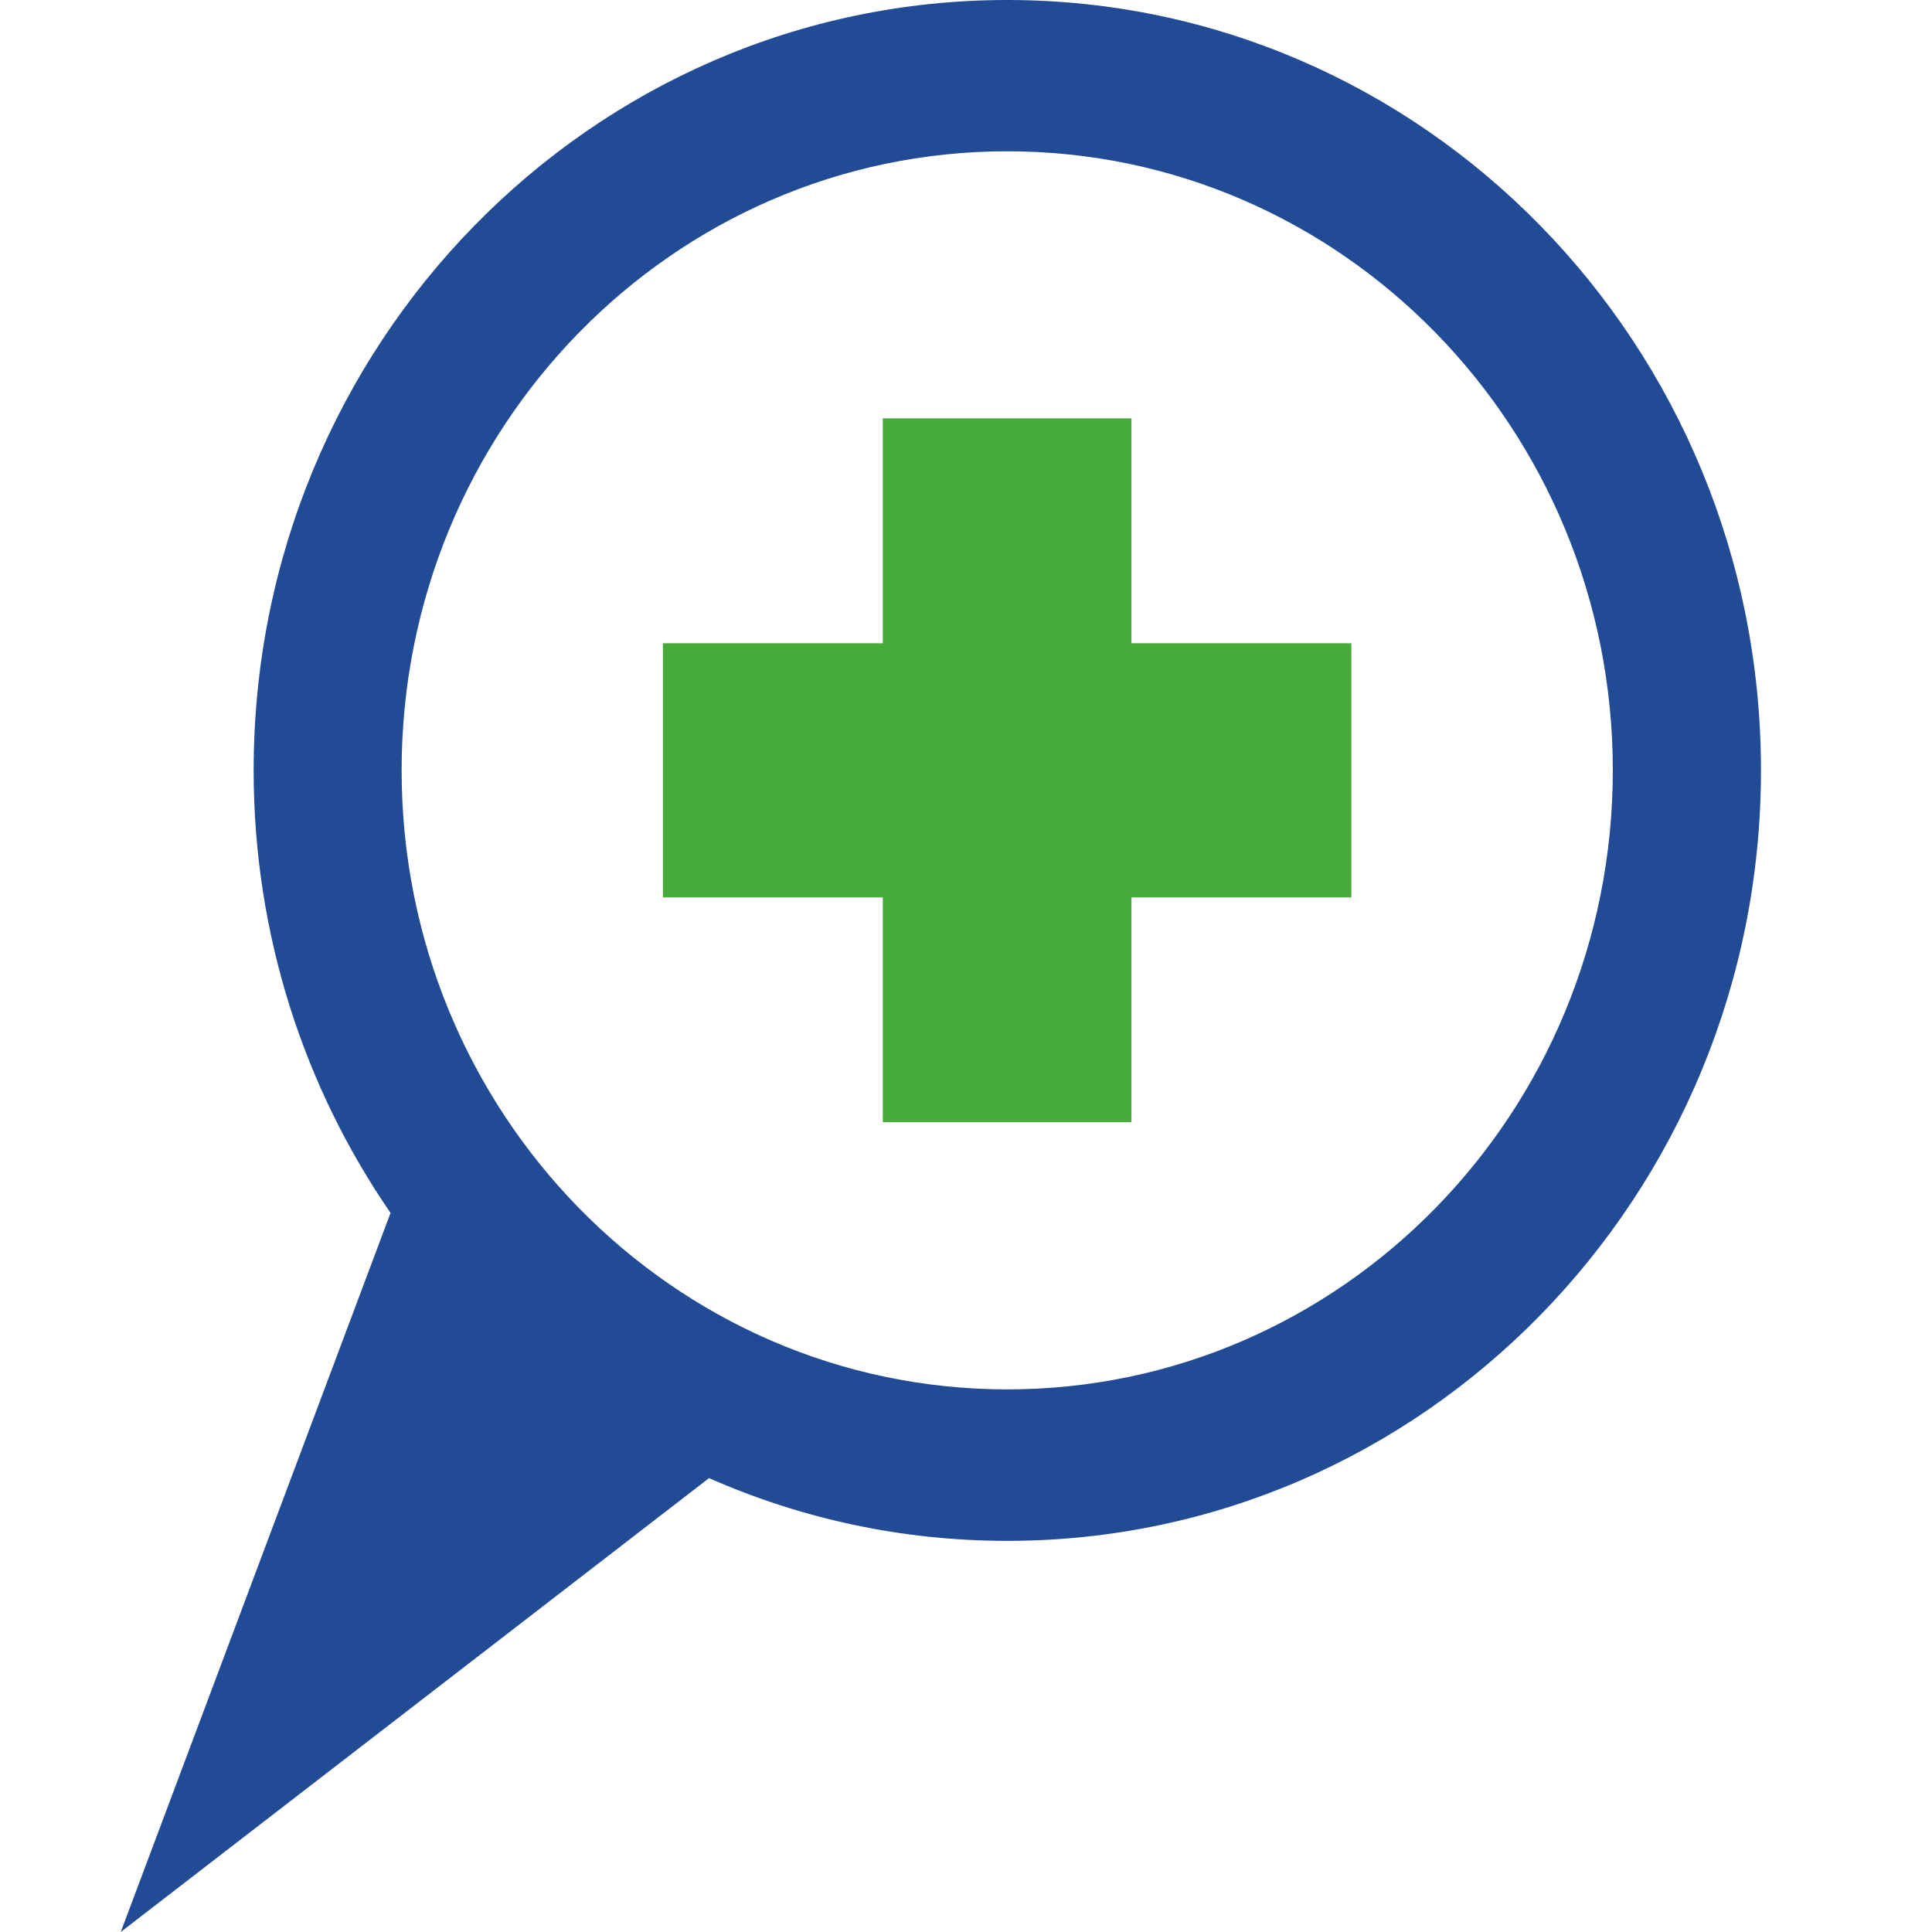 <svg width="42" height="42" viewBox="0 0 42 42" fill="none" xmlns="http://www.w3.org/2000/svg">
<g id="LOGO">
<g id="Group 8748">
<path id="Vector" d="M24.596 9.094H19.191V13.984H14.41V19.509H19.191V24.396H24.596V19.509H29.377V13.984H24.596V9.094Z" fill="#46AB38"/>
<path id="Vector_2" d="M21.896 0C12.851 0 5.514 7.497 5.514 16.747C5.514 20.327 6.616 23.645 8.49 26.368L2.625 42L15.414 32.133C17.404 33.01 19.593 33.497 21.896 33.497C30.948 33.497 38.282 25.999 38.282 16.747C38.282 7.494 30.948 0 21.896 0ZM21.896 30.204C14.624 30.204 8.731 24.18 8.731 16.747C8.731 9.313 14.624 3.289 21.896 3.289C29.168 3.289 35.061 9.313 35.061 16.747C35.061 24.18 29.168 30.204 21.896 30.204Z" fill="#224B96"/>
</g>
</g>
</svg>
